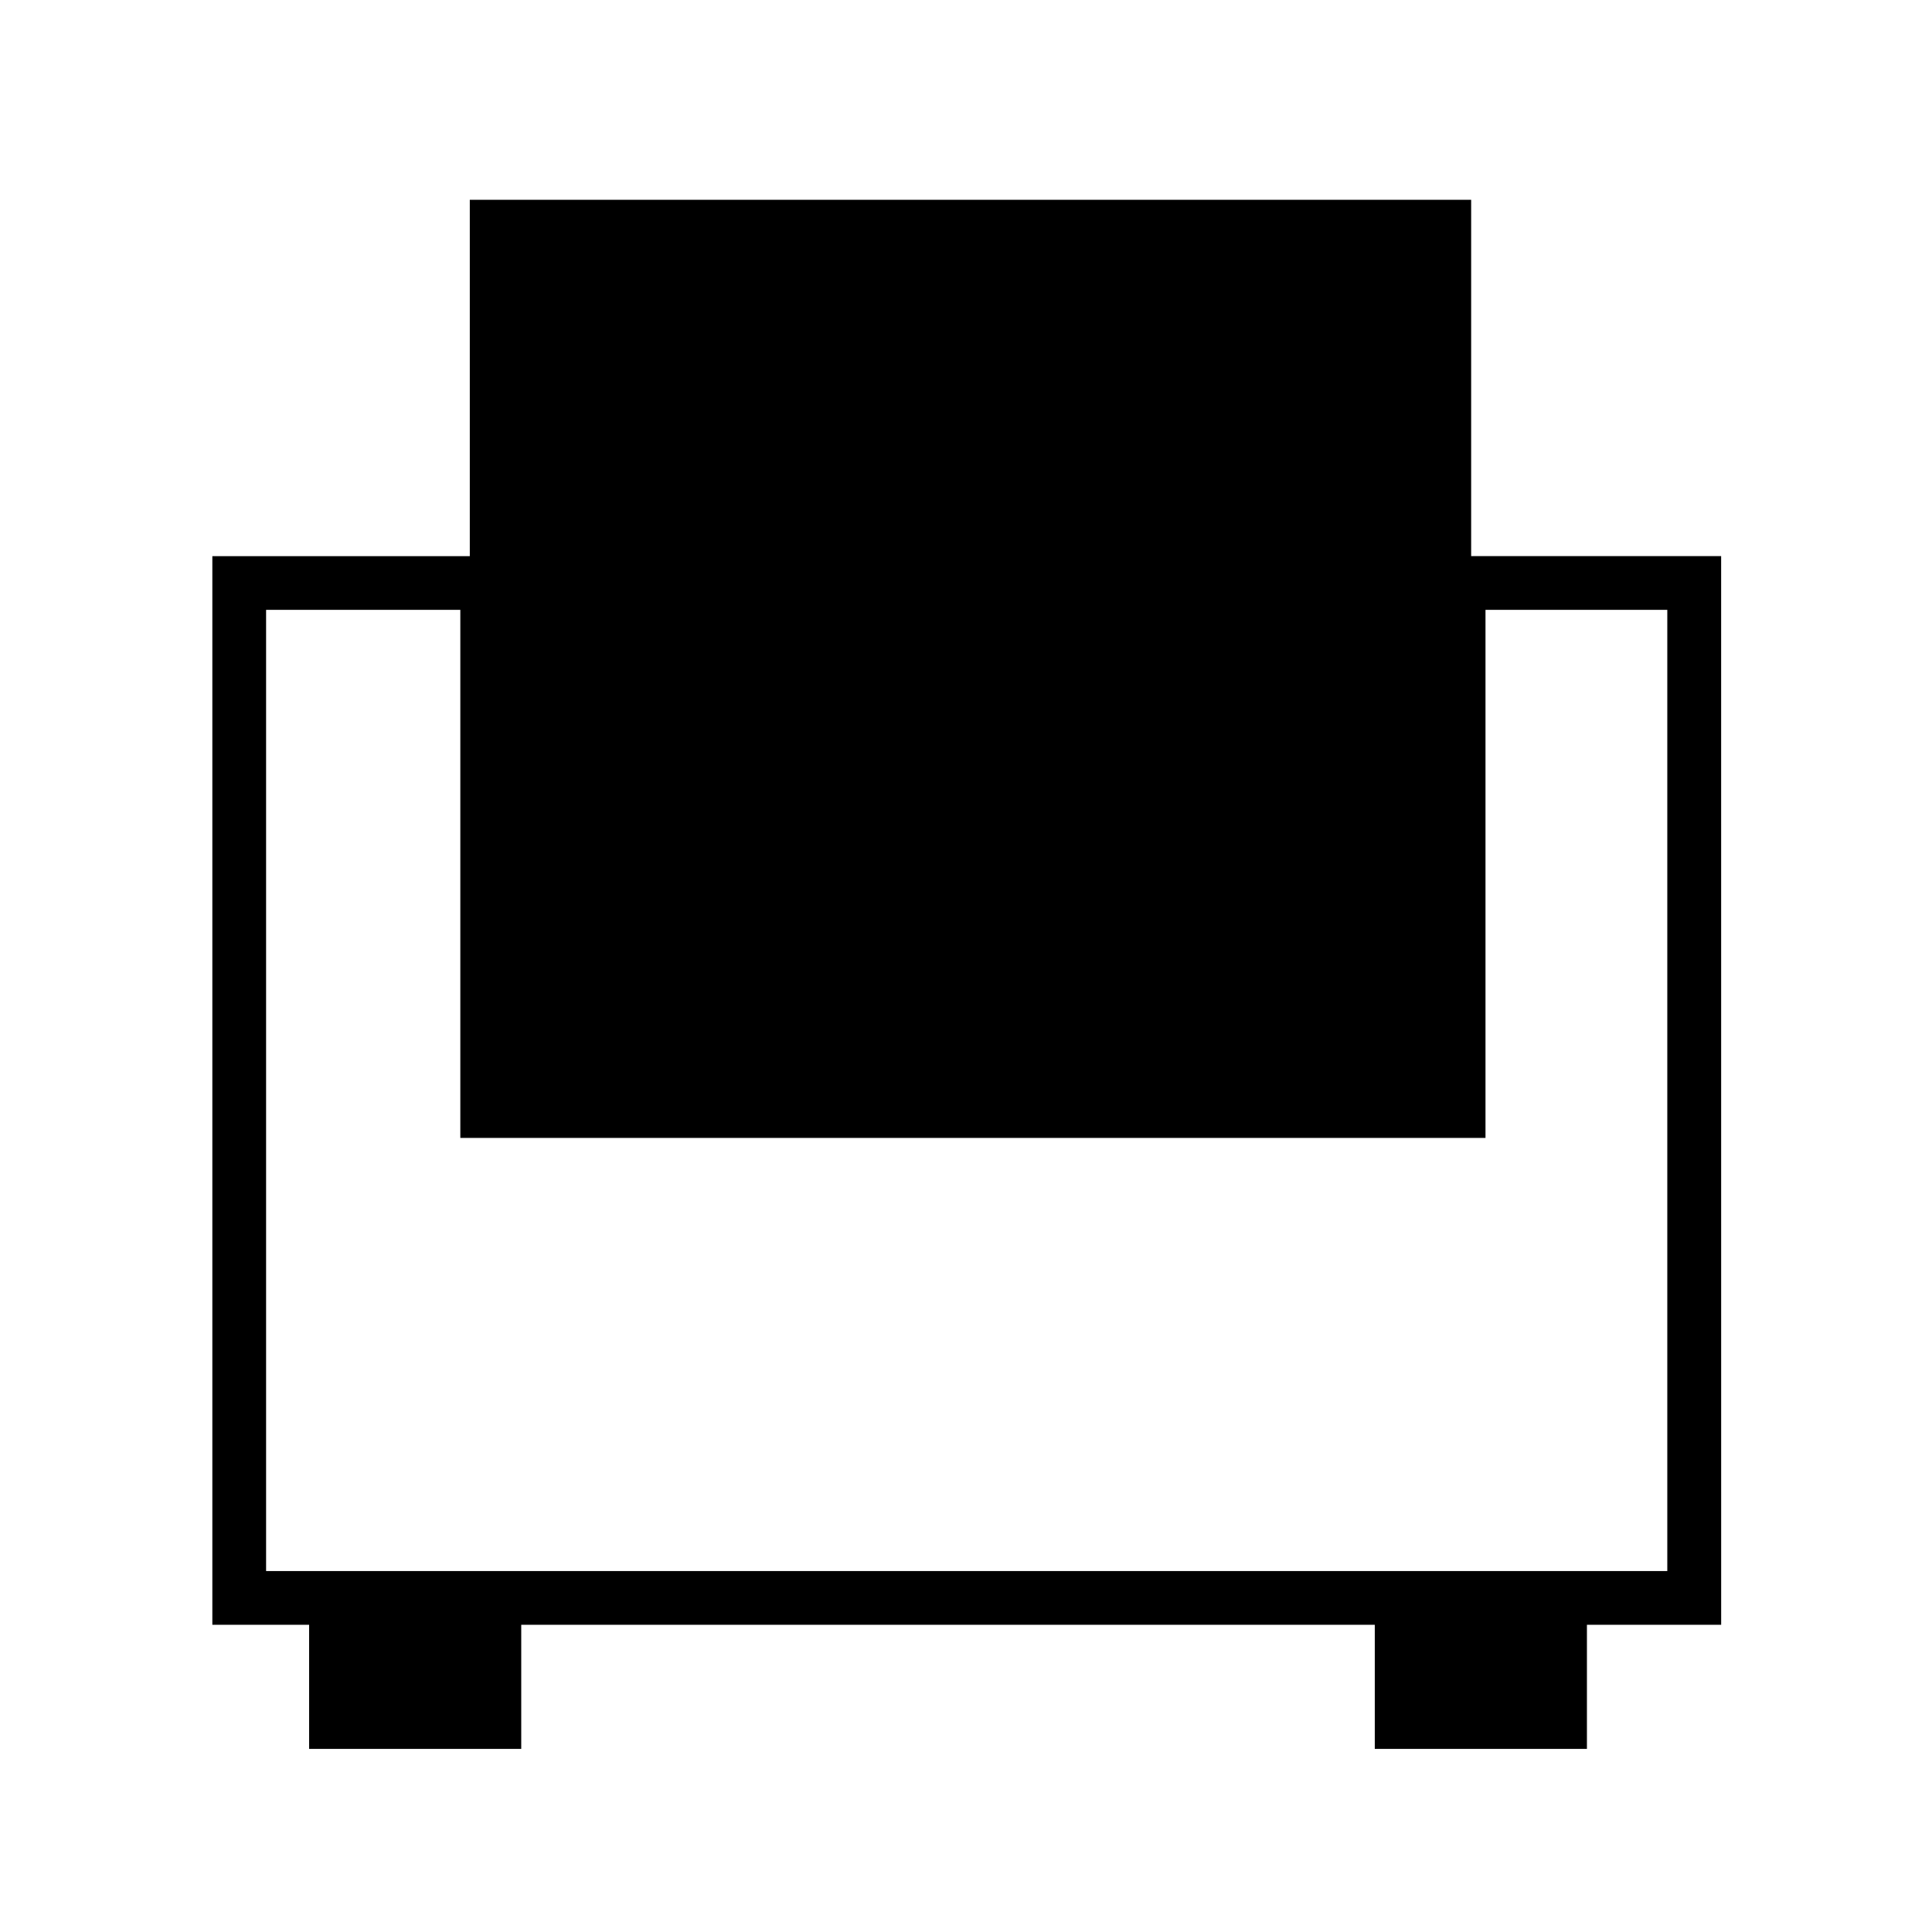 <?xml version="1.0" encoding="UTF-8"?>
<!-- Uploaded to: ICON Repo, www.iconrepo.com, Generator: ICON Repo Mixer Tools -->
<svg fill="#000000" width="800px" height="800px" version="1.1" viewBox="144 144 512 512" xmlns="http://www.w3.org/2000/svg">
 <path d="m600.12 291.38h-66.25v-94.434h-265.37v94.438h-68.227v283.2h25.648v32.895h56.211v-32.895h226.2v32.895h56.219v-32.895h35.574zm-14.273 268.97h-371.33v-254.73h51.473v139.94h271.68v-139.94h48.18v254.73z"/>
</svg>